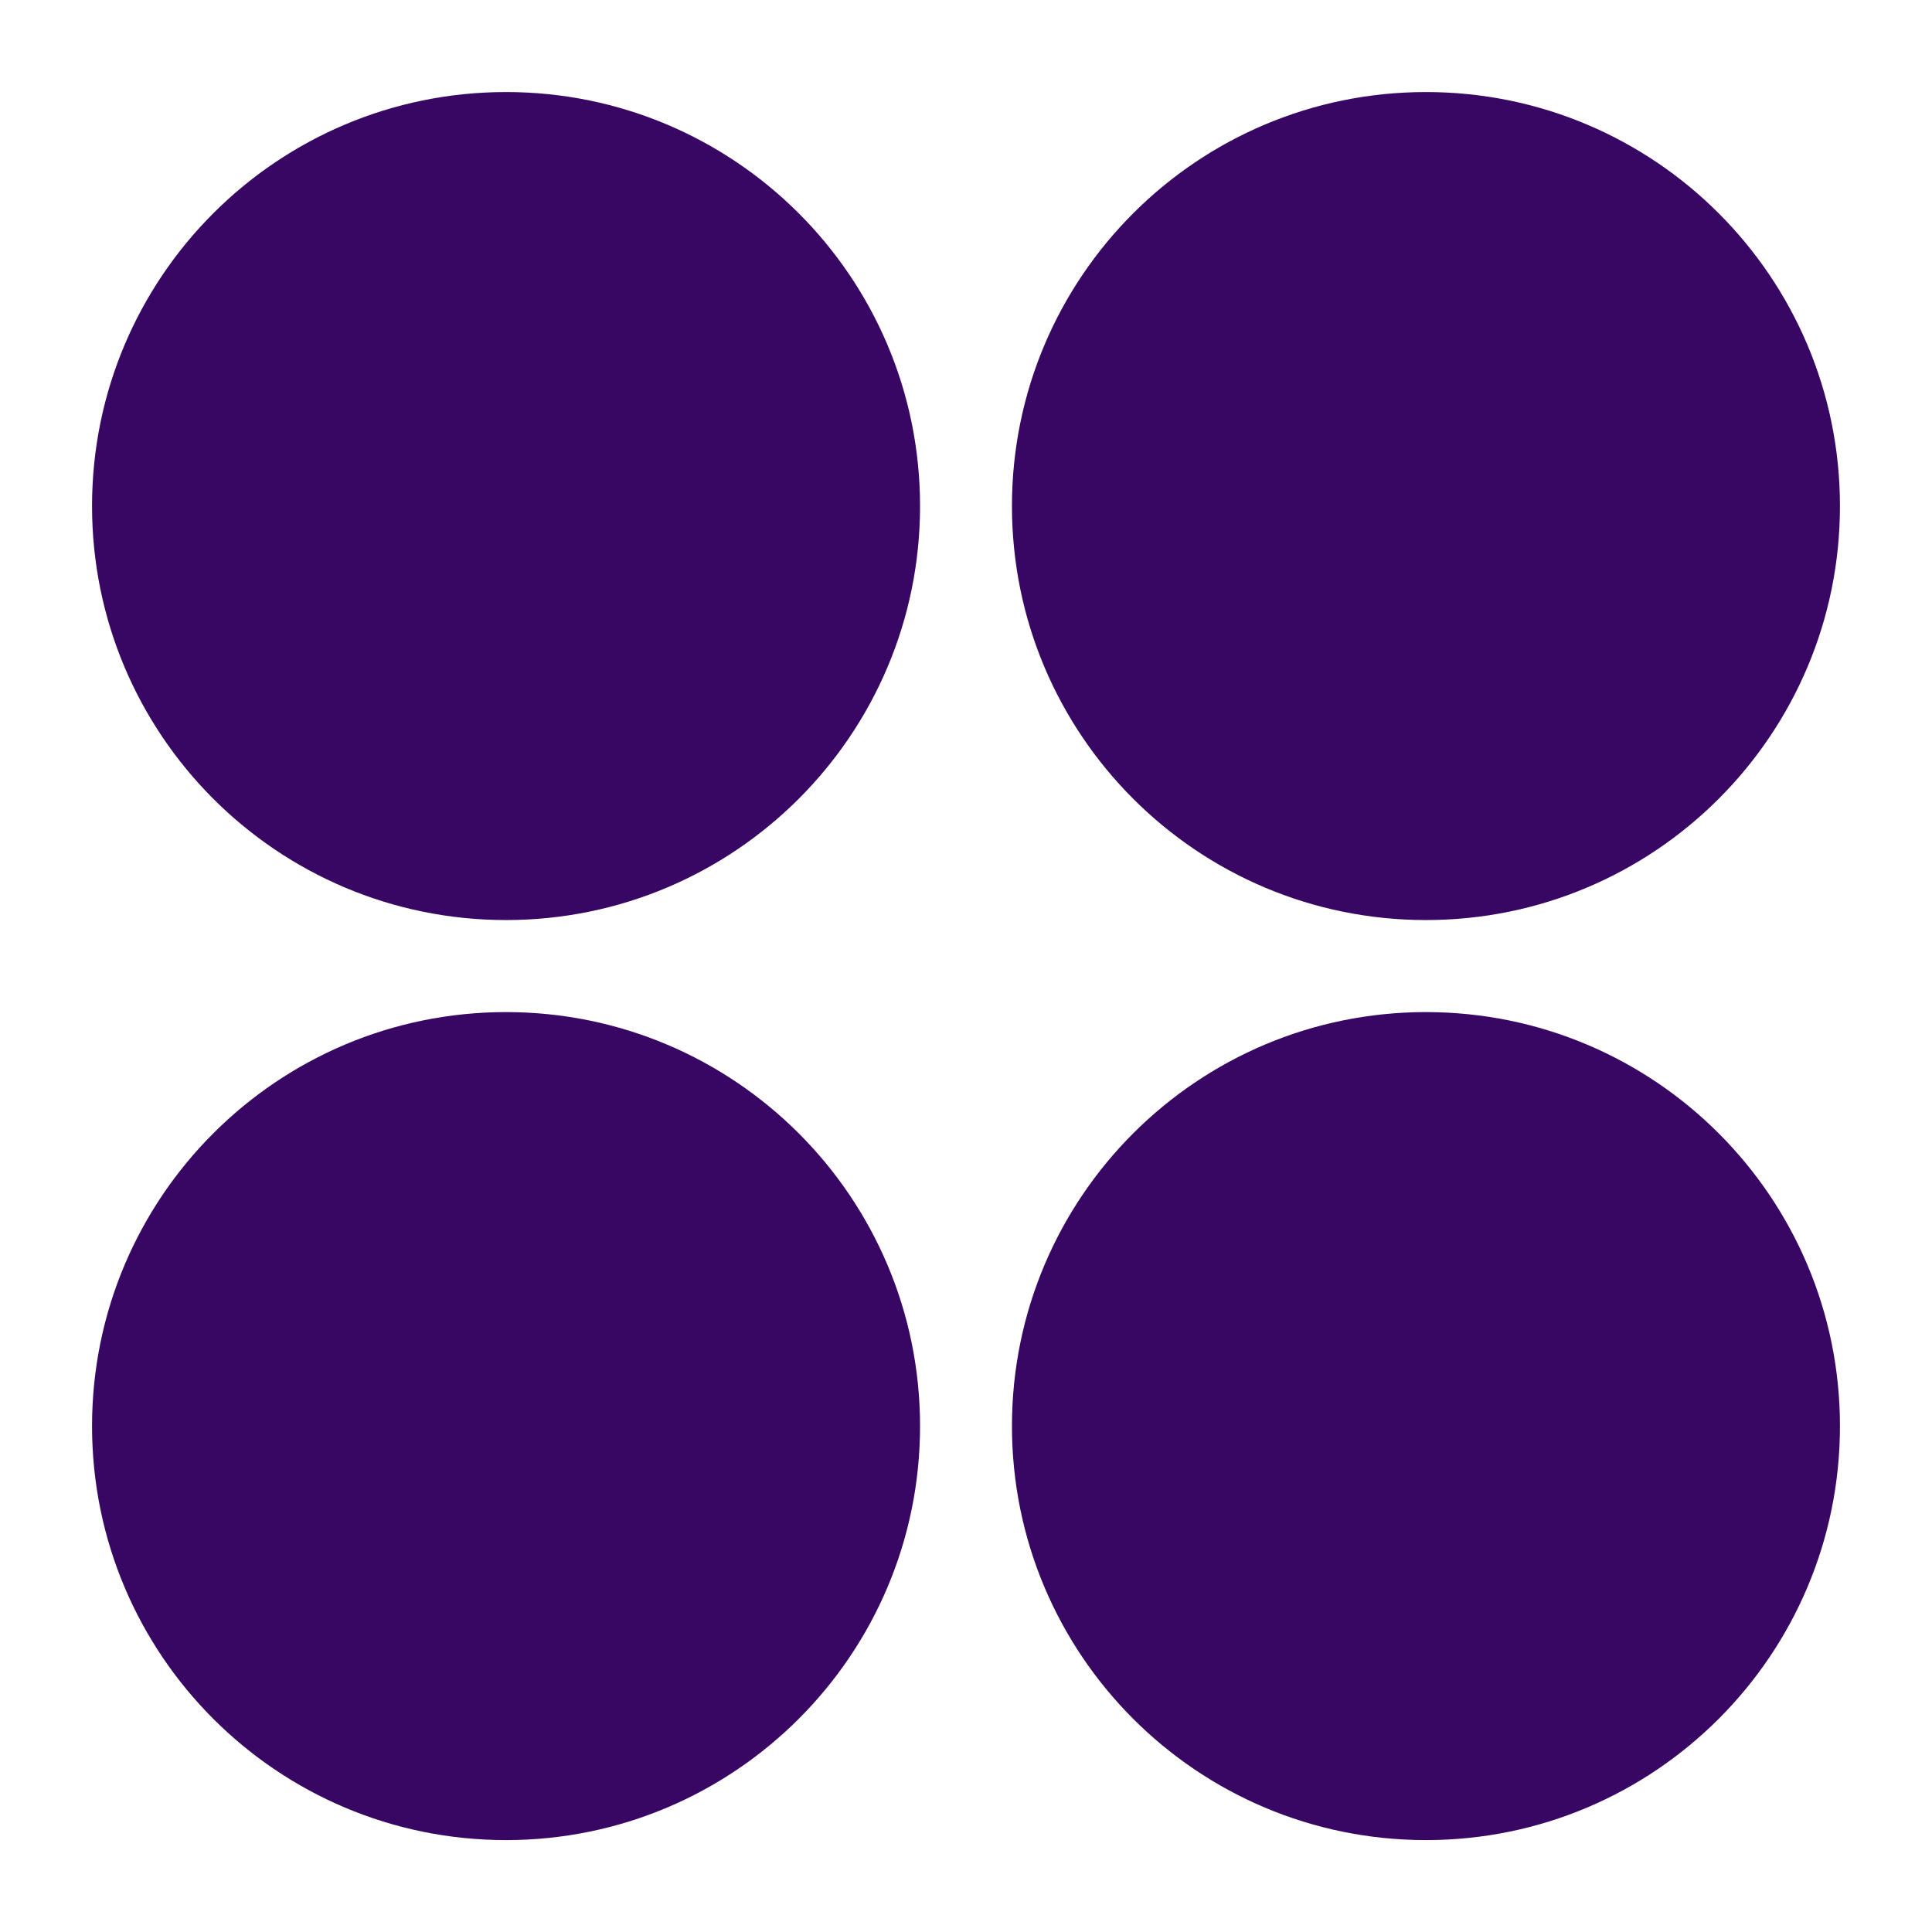 <svg xmlns="http://www.w3.org/2000/svg" fill="none" viewBox="0 0 14 14" height="14" width="14">
<path fill="#380764" d="M3.667 6.667C2.01 6.667 0.667 5.324 0.667 3.667C0.667 2.01 2.01 0.667 3.667 0.667C5.323 0.667 6.667 2.01 6.667 3.667C6.667 5.324 5.323 6.667 3.667 6.667ZM3.667 13.334C2.01 13.334 0.667 11.991 0.667 10.334C0.667 8.677 2.01 7.334 3.667 7.334C5.323 7.334 6.667 8.677 6.667 10.334C6.667 11.991 5.323 13.334 3.667 13.334ZM10.333 6.667C8.676 6.667 7.333 5.324 7.333 3.667C7.333 2.01 8.676 0.667 10.333 0.667C11.99 0.667 13.333 2.01 13.333 3.667C13.333 5.324 11.99 6.667 10.333 6.667ZM10.333 13.334C8.676 13.334 7.333 11.991 7.333 10.334C7.333 8.677 8.676 7.334 10.333 7.334C11.99 7.334 13.333 8.677 13.333 10.334C13.333 11.991 11.99 13.334 10.333 13.334Z"></path>
</svg>
